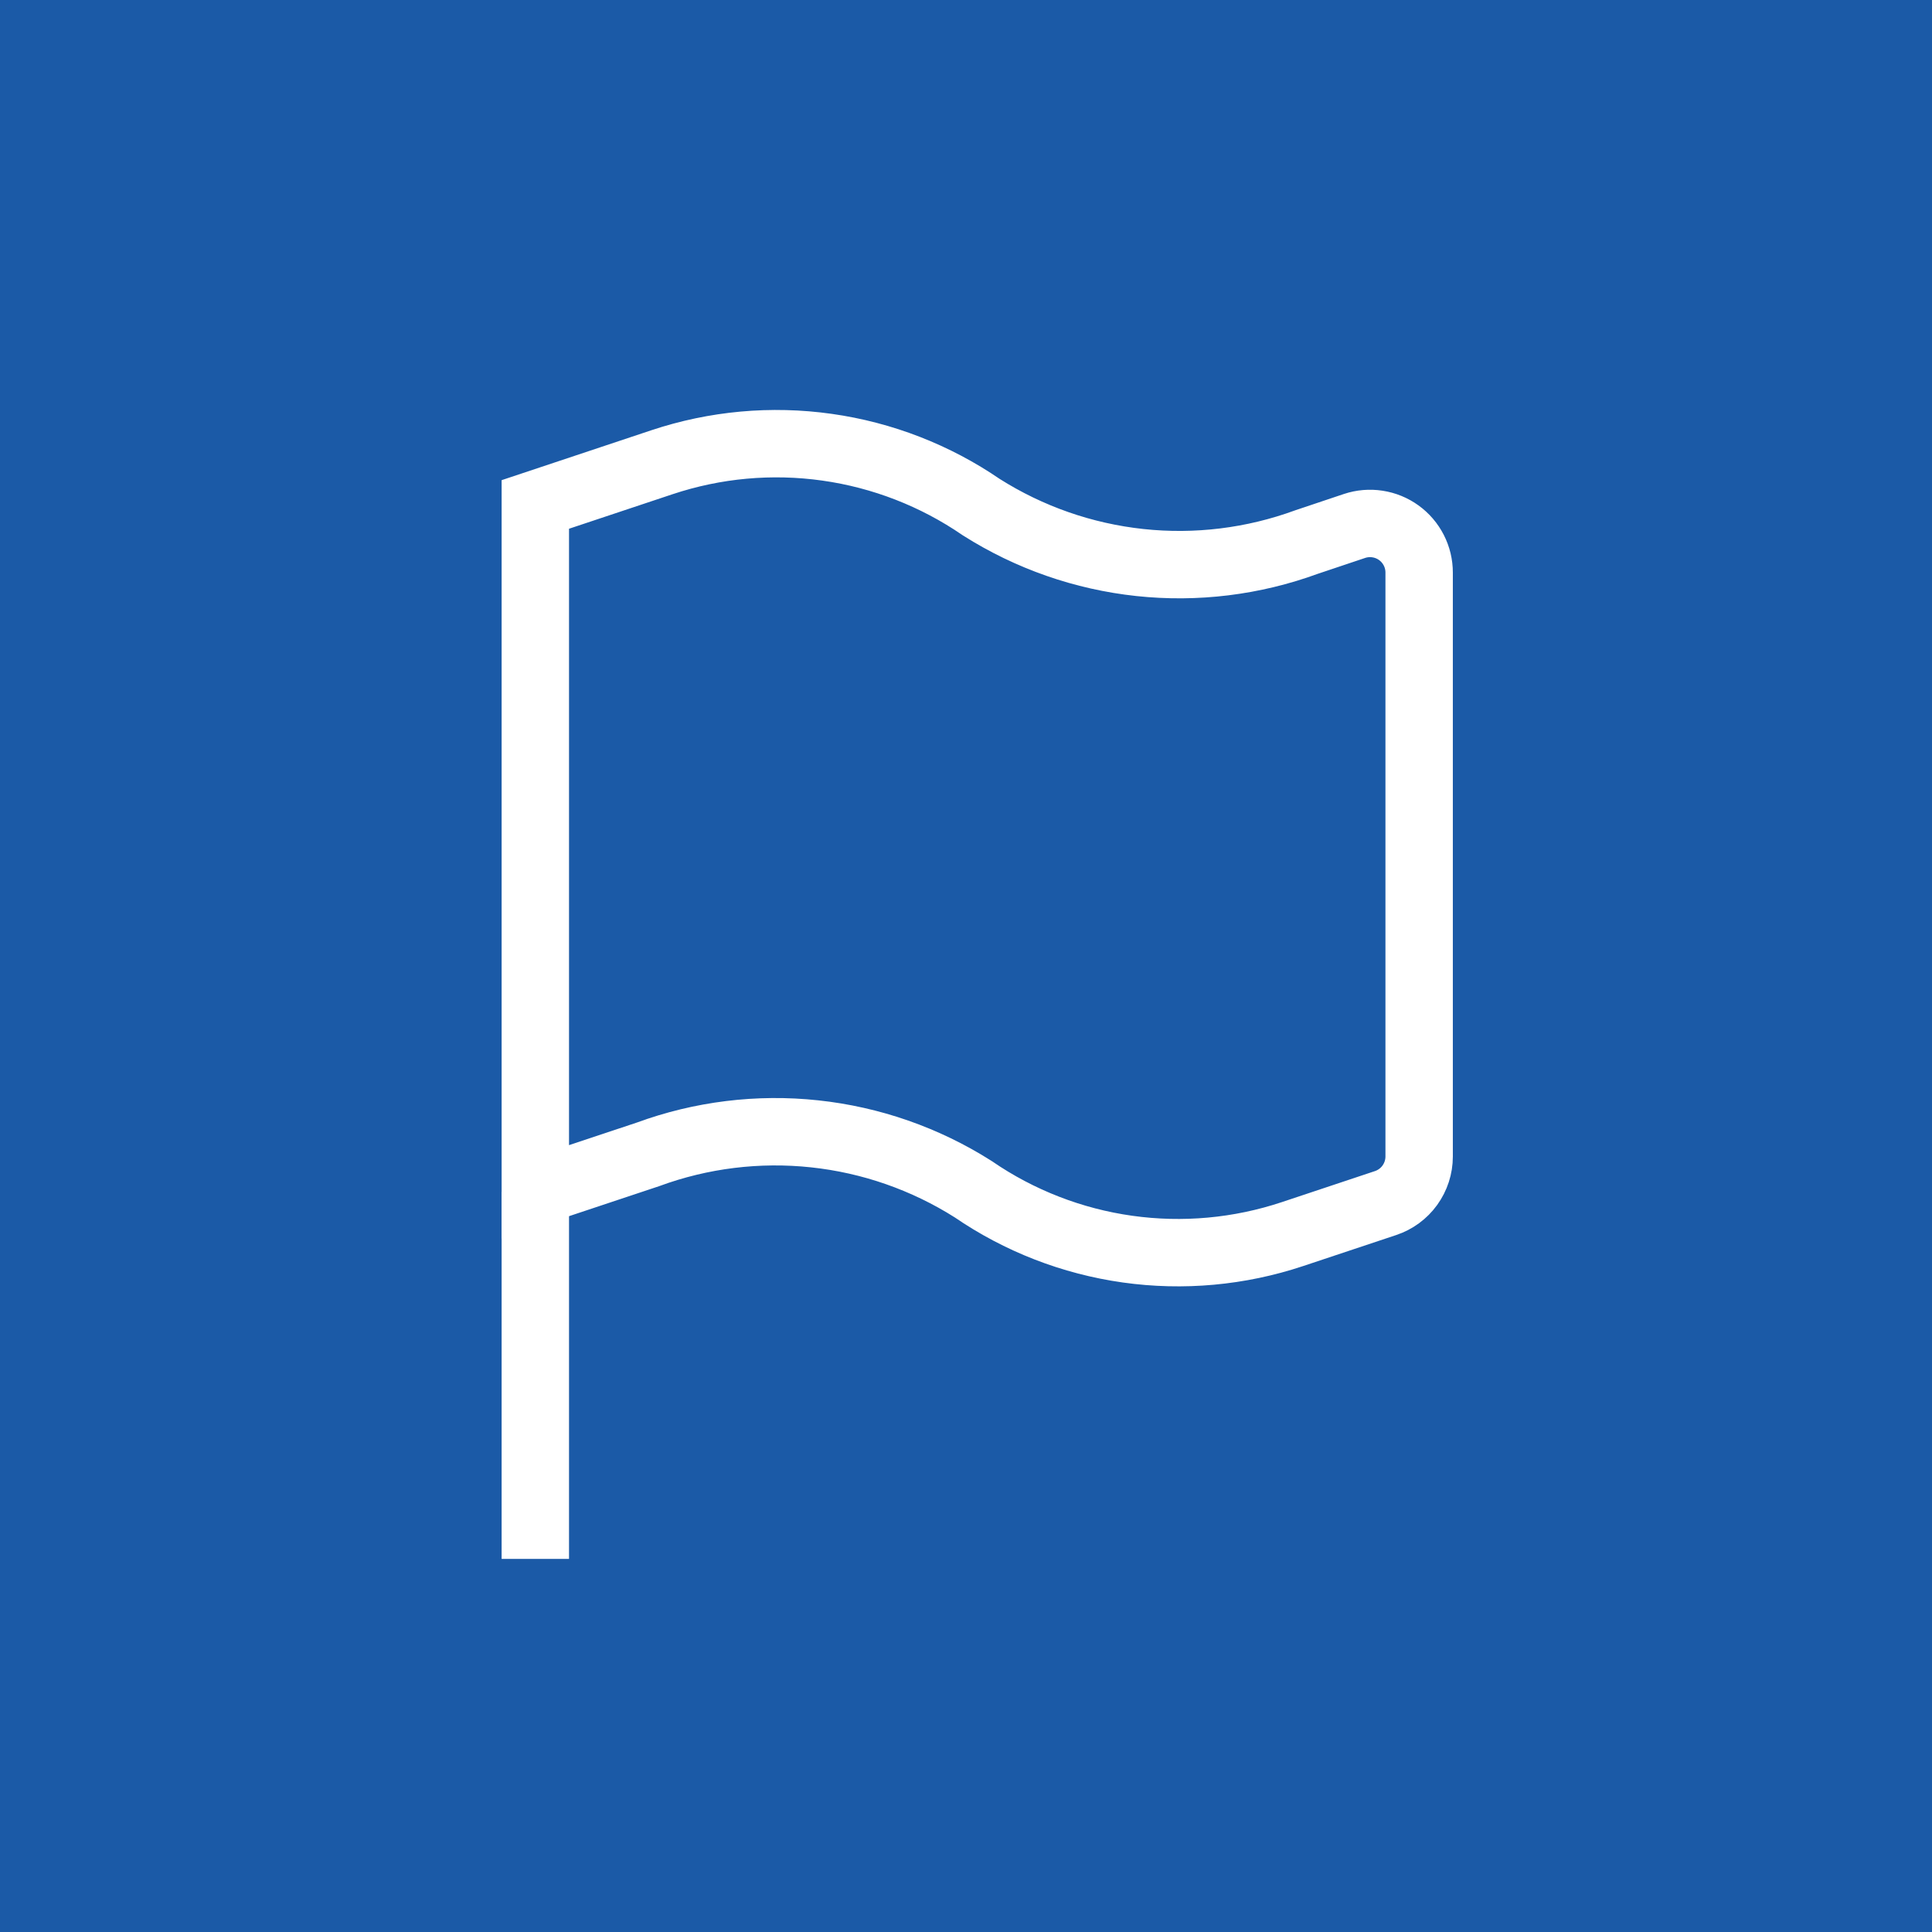 <svg xmlns="http://www.w3.org/2000/svg" width="86" height="86" viewBox="0 0 86 86" fill="none"><rect width="86" height="86" fill="#1B5AA7"></rect><path d="M23.829 53.054V69.392Z" fill="#1B5AA7"></path><path d="M23.829 53.054V69.392" stroke="white" stroke-width="3"></path><path d="M23.829 53.055L28.843 51.385C31.212 50.515 33.75 50.202 36.26 50.471C38.77 50.739 41.184 51.581 43.316 52.932C45.37 54.342 47.722 55.256 50.189 55.603C52.655 55.95 55.169 55.721 57.532 54.934L61.676 53.553C62.111 53.408 62.49 53.13 62.758 52.758C63.026 52.386 63.171 51.94 63.171 51.481V25.489C63.172 25.142 63.09 24.801 62.932 24.492C62.774 24.183 62.546 23.917 62.265 23.714C61.984 23.511 61.659 23.378 61.316 23.326C60.974 23.273 60.623 23.303 60.295 23.412L58.157 24.129C55.787 24.997 53.249 25.309 50.739 25.04C48.23 24.771 45.816 23.928 43.683 22.577C41.63 21.168 39.277 20.254 36.811 19.907C34.344 19.559 31.831 19.788 29.468 20.575L23.829 22.455V53.055Z" fill="#1B5AA7" stroke="white" stroke-width="3"></path></svg>